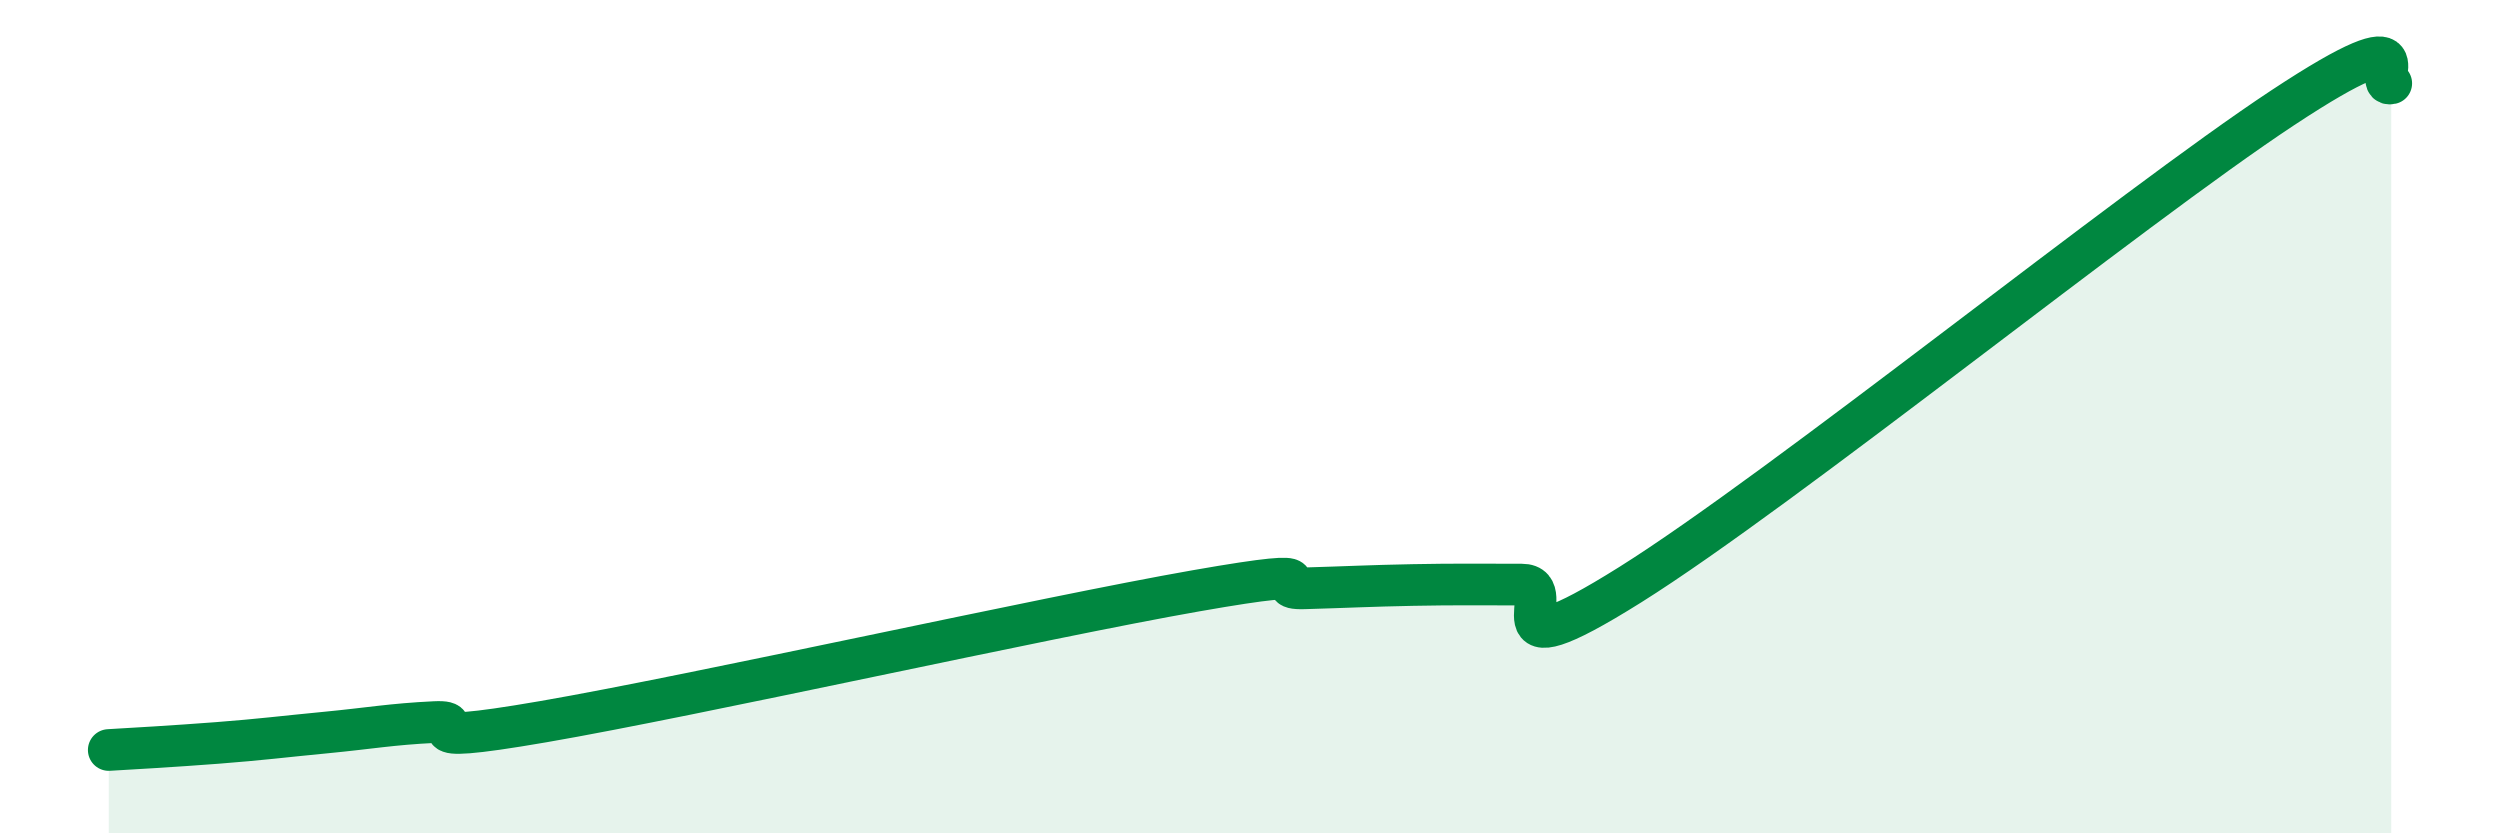 
    <svg width="60" height="20" viewBox="0 0 60 20" xmlns="http://www.w3.org/2000/svg">
      <path
        d="M 2.61,18 C 3.13,17.97 4.18,17.91 5.22,17.83 C 6.26,17.75 6.79,17.68 7.83,17.58 C 8.87,17.48 9.39,17.38 10.43,17.33 C 11.47,17.28 9.39,17.95 13.04,17.32 C 16.69,16.69 25.05,14.82 28.7,14.18 C 32.35,13.54 30.26,14.15 31.3,14.12 C 32.34,14.09 32.87,14.06 33.91,14.04 C 34.95,14.02 35.48,14.03 36.52,14.03 C 37.56,14.03 35.48,16.32 39.13,14.03 C 42.78,11.74 51.13,5 54.78,2.59 C 58.43,0.18 56.87,2.12 57.39,2L57.39 20L2.61 20Z"
        fill="#008740"
        opacity="0.1"
        stroke-linecap="round"
        stroke-linejoin="round"
      />
      <path
        d="M 2.61,18 C 3.13,17.97 4.18,17.91 5.22,17.83 C 6.26,17.75 6.79,17.68 7.83,17.58 C 8.87,17.48 9.39,17.38 10.43,17.33 C 11.47,17.28 9.39,17.95 13.04,17.32 C 16.69,16.69 25.05,14.82 28.7,14.18 C 32.35,13.54 30.26,14.15 31.3,14.12 C 32.34,14.09 32.87,14.06 33.91,14.04 C 34.95,14.02 35.48,14.03 36.52,14.03 C 37.56,14.03 35.48,16.32 39.13,14.03 C 42.78,11.74 51.13,5 54.78,2.59 C 58.43,0.18 56.87,2.12 57.39,2"
        stroke="#008740"
        stroke-width="1"
        fill="none"
        stroke-linecap="round"
        stroke-linejoin="round"
      />
    </svg>
  